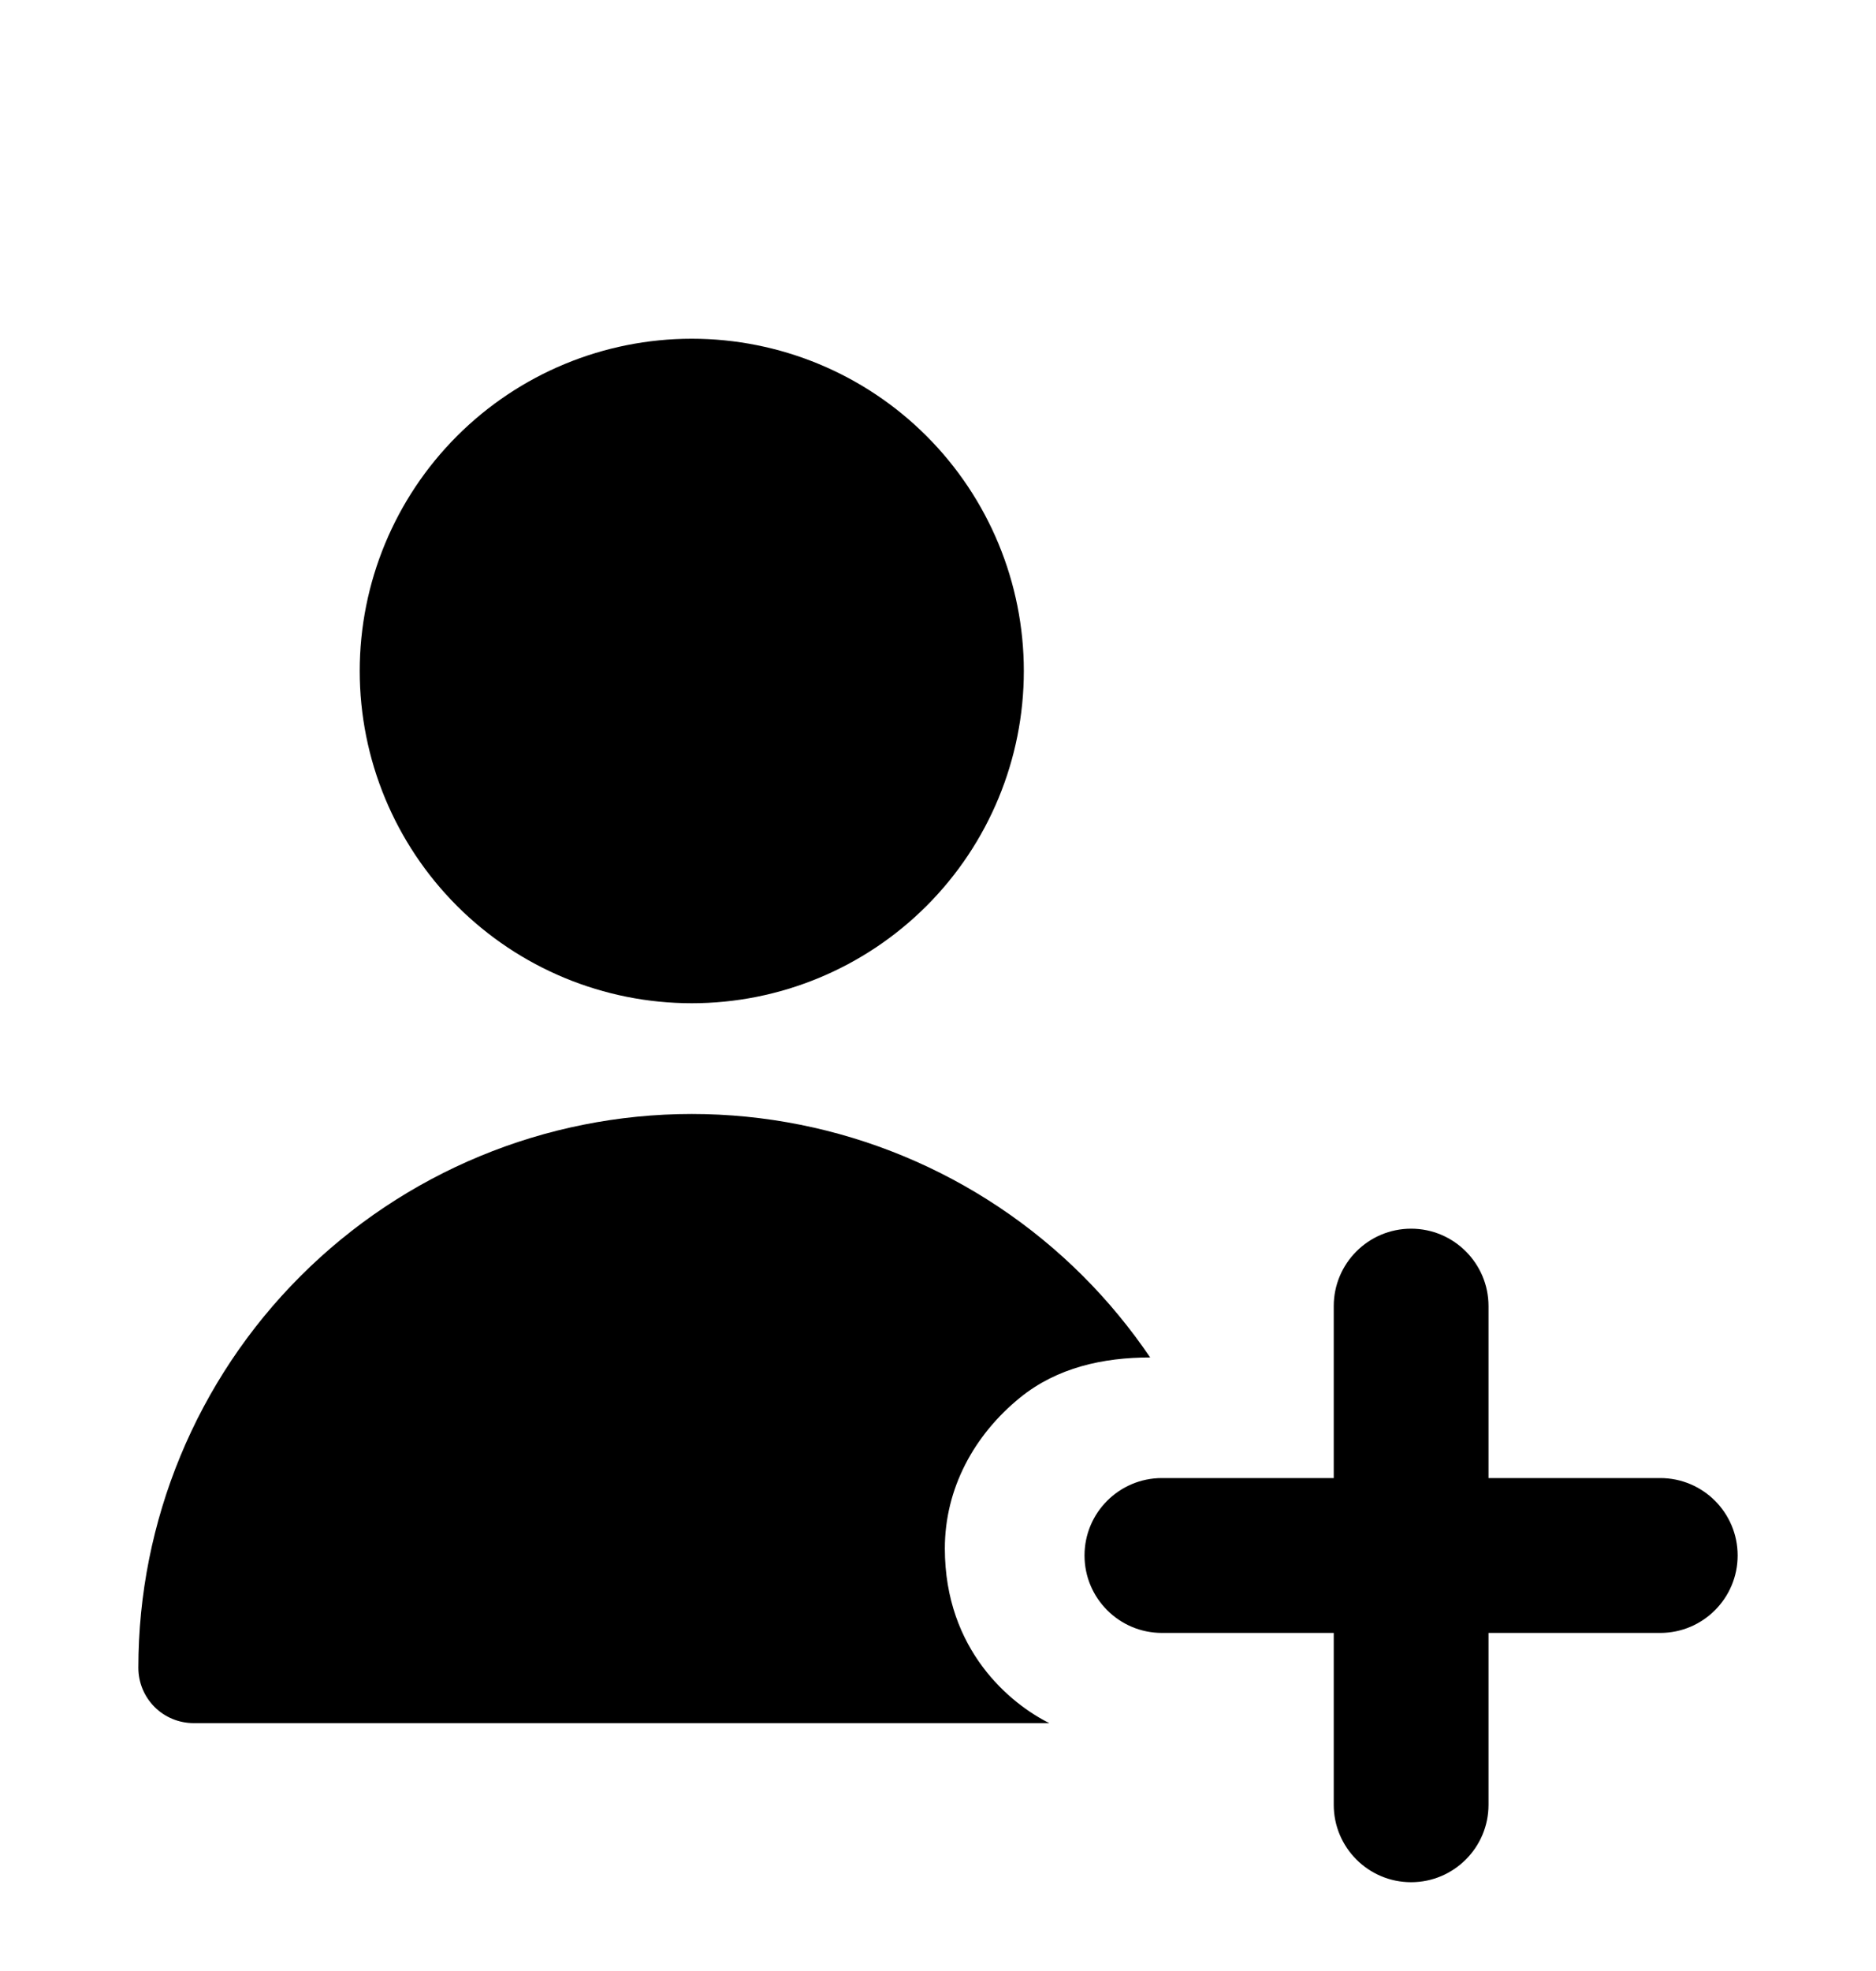 <svg width="20" height="21" viewBox="0 0 20 21" fill="none" xmlns="http://www.w3.org/2000/svg">
<g clip-path="url(#clip0_3235_54116)">
<path d="M9.878 9.652C10.542 8.988 10.915 8.088 10.915 7.149C10.915 6.21 10.542 5.31 9.878 4.646C9.214 3.982 8.314 3.609 7.375 3.609C6.436 3.609 5.536 3.982 4.872 4.646C4.208 5.31 3.835 6.21 3.835 7.149C3.835 8.088 4.208 8.988 4.872 9.652C5.536 10.316 6.436 10.689 7.375 10.689C8.314 10.689 9.214 10.316 9.878 9.652Z" fill="black"/>
<path d="M11.547 13.597C10.441 12.491 8.94 11.869 7.375 11.869C5.81 11.869 4.309 12.491 3.203 13.597C2.096 14.704 1.475 16.205 1.475 17.769C1.475 17.926 1.537 18.076 1.648 18.187C1.758 18.297 1.908 18.359 2.065 18.359H11.187C10.776 18.155 10.073 17.584 10.073 16.498C10.073 15.861 10.383 15.29 10.876 14.89C11.27 14.571 11.76 14.463 12.262 14.463C12.053 14.155 11.814 13.864 11.547 13.597Z" fill="black"/>
<path fill-rule="evenodd" clip-rule="evenodd" d="M15.869 13.916C15.869 13.461 15.499 13.091 15.044 13.091C14.588 13.091 14.219 13.461 14.219 13.916V15.748L12.387 15.748C11.932 15.748 11.562 16.117 11.562 16.573C11.562 17.028 11.932 17.398 12.387 17.398L14.219 17.398V19.229C14.219 19.684 14.588 20.054 15.044 20.054C15.499 20.054 15.869 19.684 15.869 19.229V17.398L17.7 17.398C18.155 17.398 18.525 17.028 18.525 16.573C18.525 16.117 18.155 15.748 17.7 15.748L15.869 15.748V13.916Z" fill="black"/>
</g>
<defs>
<clipPath id="clip0_3235_54116">
<rect width="20" height="20" fill="white" transform="translate(0 0.984)"/>
</clipPath>
</defs>
</svg>
